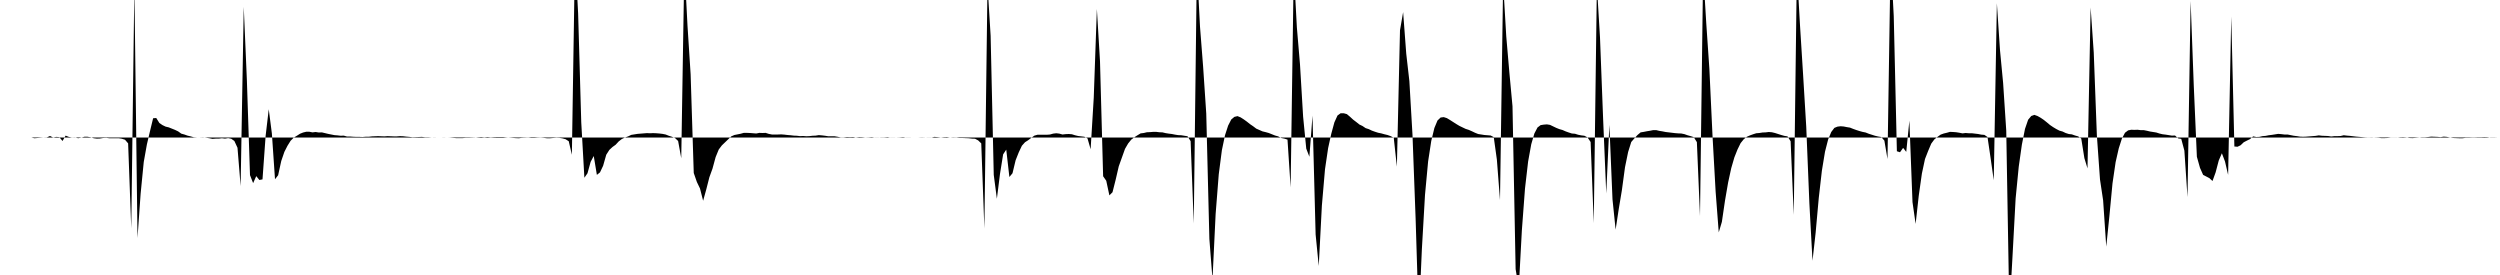 <svg viewBox="0 0 200 22" >
<polyline points="0,11 0.25,11 0.50,11 0.75,11 1,11 1.25,11 1.50,11 1.75,11 2,11 2.25,11 2.50,11 2.75,11.06 3,11.04 3.25,11.02 3.50,11 3.75,10.99 4,10.88 4.25,11 4.50,10.95 4.75,10.97 5,11.28 5.25,10.85 5.50,10.95 5.75,11 6,10.99 6.25,11.06 6.50,11.01 6.75,10.94 7,10.94 7.25,10.98 7.50,11.06 7.75,11.09 8,11.08 8.25,11.04 8.50,11.03 8.75,11.06 9,11.06 9.25,11.06 9.50,11.06 9.75,11.10 10,11.18 10.25,11.47 10.50,18.27 10.75,-1.11 11,19.04 11.25,15.50 11.50,12.96 11.75,11.56 12,10.49 12.25,9.46 12.50,9.44 12.75,9.84 13,10.01 13.25,10.13 13.50,10.19 13.75,10.29 14,10.39 14.25,10.51 14.50,10.69 14.75,10.76 15,10.85 15.25,10.91 15.50,10.98 15.75,11 16,11 16.25,10.99 16.50,11.02 16.75,11.06 17,11.11 17.25,11.09 17.50,11.09 17.75,11.06 18,11.09 18.25,11.05 18.50,11.10 18.75,11.28 19,11.82 19.25,14.89 19.50,0.55 19.75,6.41 20,14.01 20.25,14.65 20.50,14.09 20.75,14.40 21,14.35 21.25,10.87 21.50,8.74 21.75,10.68 22,14.34 22.25,14.02 22.50,12.88 22.75,12.15 23,11.66 23.25,11.26 23.50,11.01 23.75,10.86 24,10.70 24.25,10.60 24.50,10.54 24.75,10.54 25,10.59 25.25,10.56 25.50,10.60 25.75,10.59 26,10.65 26.25,10.71 26.50,10.76 26.75,10.81 27,10.83 27.25,10.86 27.50,10.85 27.75,10.92 28,10.92 28.25,10.94 28.50,10.95 28.75,10.95 29,10.96 29.25,10.94 29.50,10.94 29.75,10.91 30,10.90 30.25,10.89 30.50,10.90 30.75,10.91 31,10.89 31.25,10.90 31.50,10.91 31.75,10.91 32,10.89 32.25,10.90 32.50,10.93 32.75,10.95 33,10.98 33.25,10.97 33.50,10.96 33.75,10.95 34,10.98 34.25,10.98 34.50,11 34.75,11.01 35,11 35.25,11 35.50,11.01 35.75,11 36,11.01 36.25,11.03 36.50,11.05 36.75,11.05 37,11.05 37.25,11.03 37.50,11.03 37.75,11.02 38,11.01 38.25,10.98 38.50,10.96 38.75,10.99 39,10.96 39.25,10.99 39.50,10.97 39.75,10.96 40,10.96 40.25,10.96 40.50,10.99 40.75,11.01 41,11.03 41.25,11.05 41.50,11.06 41.75,11.03 42,11.02 42.25,11.01 42.50,11.04 42.75,11.04 43,11.02 43.25,11.01 43.50,11.03 43.75,11.06 44,11.06 44.25,11.04 44.50,11.02 44.75,11.03 45,11.07 45.25,11.14 45.50,11.30 45.75,12.38 46,-3.67 46.25,1.07 46.50,9.78 46.75,14.22 47,13.86 47.25,12.95 47.50,12.48 47.75,13.99 48,13.79 48.25,13.26 48.50,12.38 48.75,11.99 49,11.76 49.25,11.58 49.50,11.31 49.75,11.12 50,11 50.25,10.91 50.50,10.79 50.75,10.75 51,10.71 51.25,10.69 51.50,10.67 51.75,10.65 52,10.66 52.25,10.65 52.50,10.66 52.75,10.68 53,10.71 53.25,10.76 53.50,10.86 53.75,10.94 54,11.04 54.25,11.28 54.50,12.66 54.75,-2.81 55,2.06 55.25,5.94 55.50,13.84 55.75,14.56 56,15.08 56.25,16.06 56.50,15.16 56.75,14.18 57,13.49 57.25,12.57 57.50,11.96 57.75,11.63 58,11.39 58.25,11.15 58.50,10.91 58.75,10.80 59,10.75 59.25,10.70 59.50,10.63 59.75,10.63 60,10.64 60.25,10.66 60.50,10.68 60.75,10.63 61,10.64 61.25,10.63 61.50,10.71 61.75,10.76 62,10.76 62.25,10.76 62.50,10.75 62.75,10.77 63,10.80 63.25,10.82 63.50,10.85 63.75,10.86 64,10.89 64.25,10.88 64.50,10.90 64.75,10.89 65,10.86 65.25,10.85 65.50,10.81 65.75,10.83 66,10.86 66.25,10.90 66.50,10.90 66.75,10.90 67,10.94 67.25,10.99 67.50,10.99 67.75,10.96 68,10.97 68.25,10.96 68.50,11.01 68.75,11.04 69,11.03 69.25,11 69.50,10.99 69.75,10.97 70,11.01 70.25,11.01 70.50,10.99 70.75,10.99 71,10.97 71.25,11.01 71.50,11.01 71.75,11 72,10.99 72.25,10.97 72.50,11.01 72.75,11.01 73,11 73.25,11 73.50,11 73.75,10.99 74,11 74.25,11.01 74.50,11.01 74.75,10.95 75,10.97 75.25,11 75.50,11.03 75.75,11.04 76,11 76.25,11.02 76.50,11.01 76.75,11.04 77,11.04 77.25,11.05 77.50,11.06 77.75,11.09 78,11.10 78.25,11.23 78.50,11.47 78.75,18.28 79,-1.22 79.25,2.86 79.50,13.99 79.75,15.90 80,13.91 80.25,12.35 80.50,11.97 80.75,14.16 81,13.86 81.25,12.82 81.50,12.19 81.75,11.66 82,11.38 82.25,11.22 82.50,11.03 82.75,10.85 83,10.78 83.25,10.78 83.50,10.78 83.75,10.78 84,10.76 84.25,10.69 84.50,10.66 84.75,10.69 85,10.76 85.25,10.73 85.50,10.72 85.75,10.74 86,10.82 86.25,10.88 86.50,10.91 86.75,10.94 87,11.07 87.25,11.94 87.50,7.82 87.75,0.72 88,4.90 88.25,14.10 88.50,14.46 88.75,15.63 89,15.38 89.25,14.39 89.50,13.31 89.75,12.61 90,11.91 90.25,11.48 90.50,11.17 90.75,10.98 91,10.82 91.25,10.67 91.50,10.64 91.75,10.58 92,10.57 92.25,10.55 92.50,10.55 92.75,10.58 93,10.59 93.25,10.65 93.50,10.69 93.75,10.72 94,10.77 94.25,10.81 94.50,10.82 94.75,10.86 95,10.90 95.25,11.29 95.50,17.88 95.75,-2.70 96,2.13 96.25,5.34 96.50,9.08 96.75,19.12 97,22.34 97.25,17.13 97.50,13.95 97.75,12.02 98,10.82 98.25,10.05 98.50,9.56 98.75,9.35 99,9.29 99.25,9.39 99.50,9.55 99.75,9.73 100,9.93 100.25,10.10 100.50,10.29 100.75,10.40 101,10.51 101.25,10.57 101.50,10.64 101.75,10.74 102,10.84 102.25,10.91 102.50,11.04 102.75,11.09 103,11.17 103.25,14.99 103.50,-2.44 103.75,2.20 104,5.16 104.25,9.34 104.50,11.89 104.75,12.54 105,9.25 105.25,18.76 105.50,21.28 105.75,16.45 106,13.54 106.25,11.85 106.50,10.71 106.75,9.79 107,9.24 107.25,9.06 107.50,9.06 107.75,9.13 108,9.34 108.25,9.57 108.50,9.76 108.75,9.96 109,10.08 109.25,10.25 109.50,10.33 109.75,10.45 110,10.54 110.25,10.62 110.50,10.67 110.75,10.74 111,10.80 111.25,10.89 111.50,11.02 111.75,13.33 112,2.42 112.25,0.97 112.50,4.30 112.75,6.49 113,10.80 113.25,17.51 113.50,25.64 113.75,19.94 114,15.59 114.25,12.91 114.50,11.28 114.75,10.24 115,9.64 115.25,9.40 115.50,9.37 115.75,9.45 116,9.60 116.25,9.76 116.50,9.92 116.75,10.07 117,10.19 117.25,10.31 117.50,10.39 117.75,10.50 118,10.62 118.25,10.72 118.50,10.76 118.75,10.80 119,10.82 119.25,10.84 119.50,10.97 119.75,12.77 120,16.01 120.25,-1.36 120.50,2.90 120.75,5.81 121,8.50 121.25,21.53 121.50,23.05 121.75,18.42 122,15.08 122.25,12.92 122.50,11.54 122.75,10.68 123,10.20 123.25,10.01 123.50,9.97 123.75,9.95 124,9.99 124.25,10.11 124.50,10.23 124.75,10.33 125,10.40 125.25,10.51 125.50,10.60 125.75,10.68 126,10.70 126.25,10.78 126.50,10.83 126.75,10.86 127,10.99 127.25,11.36 127.50,17.85 127.75,-1.14 128,3 128.25,9.52 128.50,15.48 128.75,9.99 129,15.95 129.25,18.37 129.50,16.72 129.75,15.22 130,13.38 130.25,12.16 130.50,11.36 130.75,11.07 131,10.80 131.25,10.59 131.50,10.55 131.75,10.50 132,10.46 132.25,10.41 132.50,10.41 132.75,10.47 133,10.51 133.25,10.56 133.50,10.59 133.75,10.62 134,10.65 134.25,10.67 134.50,10.68 134.75,10.73 135,10.82 135.25,10.89 135.50,10.97 135.75,11.37 136,17.29 136.25,-2.30 136.50,1.85 136.75,5.51 137,10.84 137.25,15.33 137.50,18.59 137.75,17.75 138,16.05 138.25,14.60 138.50,13.45 138.75,12.59 139,11.96 139.25,11.45 139.50,11.14 139.75,10.94 140,10.83 140.25,10.74 140.50,10.66 140.75,10.64 141,10.60 141.25,10.59 141.50,10.56 141.75,10.58 142,10.64 142.25,10.72 142.50,10.80 142.75,10.87 143,10.91 143.25,11.30 143.50,17.19 143.75,-2.41 144,2.02 144.25,6.01 144.50,10.15 144.75,16.26 145,20.86 145.25,18.63 145.50,15.85 145.75,13.66 146,12.14 146.25,11.16 146.50,10.56 146.75,10.23 147,10.13 147.25,10.10 147.50,10.12 147.75,10.17 148,10.21 148.25,10.31 148.50,10.40 148.75,10.48 149,10.55 149.25,10.60 149.50,10.70 149.75,10.78 150,10.86 150.25,10.92 150.50,10.96 150.75,11.25 151,12.72 151.25,-3.50 151.50,1.30 151.75,12.10 152,12.18 152.25,11.83 152.50,12.15 152.75,9.65 153,16.17 153.25,17.91 153.50,15.66 153.75,13.89 154,12.72 154.25,12.08 154.50,11.49 154.75,11.15 155,10.95 155.25,10.77 155.50,10.68 155.75,10.62 156,10.55 156.25,10.56 156.50,10.58 156.75,10.62 157,10.67 157.25,10.64 157.50,10.66 157.75,10.66 158,10.69 158.25,10.72 158.50,10.77 158.75,10.79 159,10.96 159.25,12.66 159.50,14.42 159.75,0.26 160,4.02 160.25,6.64 160.50,10.45 160.75,24.99 161,20.52 161.25,15.88 161.50,13.33 161.75,11.57 162,10.31 162.25,9.58 162.50,9.28 162.75,9.19 163,9.28 163.25,9.42 163.50,9.59 163.75,9.79 164,10 164.25,10.17 164.50,10.32 164.75,10.45 165,10.52 165.25,10.64 165.50,10.72 165.75,10.75 166,10.84 166.25,10.91 166.50,11.08 166.75,12.65 167,13.47 167.25,0.60 167.50,4.21 167.75,10.85 168,14.36 168.25,16.03 168.50,19.73 168.75,17.30 169,14.67 169.25,12.97 169.50,11.87 169.75,11.09 170,10.62 170.25,10.43 170.50,10.38 170.75,10.39 171,10.38 171.25,10.41 171.50,10.41 171.75,10.46 172,10.52 172.25,10.56 172.50,10.60 172.75,10.68 173,10.74 173.25,10.77 173.50,10.81 173.75,10.85 174,10.84 174.25,11.07 174.50,11.11 174.75,12.05 175,15.77 175.25,0.08 175.50,6.81 175.75,12.54 176,13.43 176.25,13.99 176.50,14.12 176.75,14.25 177,14.48 177.25,13.79 177.50,12.84 177.75,12.26 178,12.92 178.25,13.99 178.50,1.32 178.75,11.72 179,11.74 179.25,11.62 179.50,11.38 179.75,11.25 180,11.13 180.25,10.91 180.50,10.96 180.75,10.95 181,10.89 181.25,10.87 181.50,10.82 181.75,10.79 182,10.75 182.25,10.71 182.50,10.73 182.75,10.76 183,10.76 183.25,10.81 183.50,10.86 183.75,10.89 184,10.93 184.25,10.94 184.50,10.93 184.75,10.91 185,10.89 185.25,10.87 185.50,10.83 185.75,10.86 186,10.87 186.25,10.88 186.50,10.92 186.75,10.89 187,10.89 187.25,10.88 187.50,10.82 187.75,10.85 188,10.87 188.25,10.90 188.50,10.93 188.75,10.95 189,10.97 189.25,10.99 189.50,11 189.75,10.99 190,11.01 190.25,11.02 190.50,11.05 190.75,11.05 191,11.04 191.25,11.01 191.50,11.01 191.75,11.01 192,10.98 192.25,10.97 192.50,10.99 192.75,11.04 193,11.05 193.25,11.03 193.50,11.01 193.75,10.98 194,10.98 194.25,10.96 194.50,10.93 194.75,10.94 195,10.95 195.25,10.97 195.50,10.93 195.75,10.95 196,11 196.25,11.04 196.50,11.05 196.75,11.06 197,11.06 197.25,11.03 197.50,11.03 197.75,11.02 198,11.02 198.25,11.03 198.50,11.03 198.75,11.04 199,11.03 199.25,10.99 199.50,10.99 199.75,11 " />
</svg>